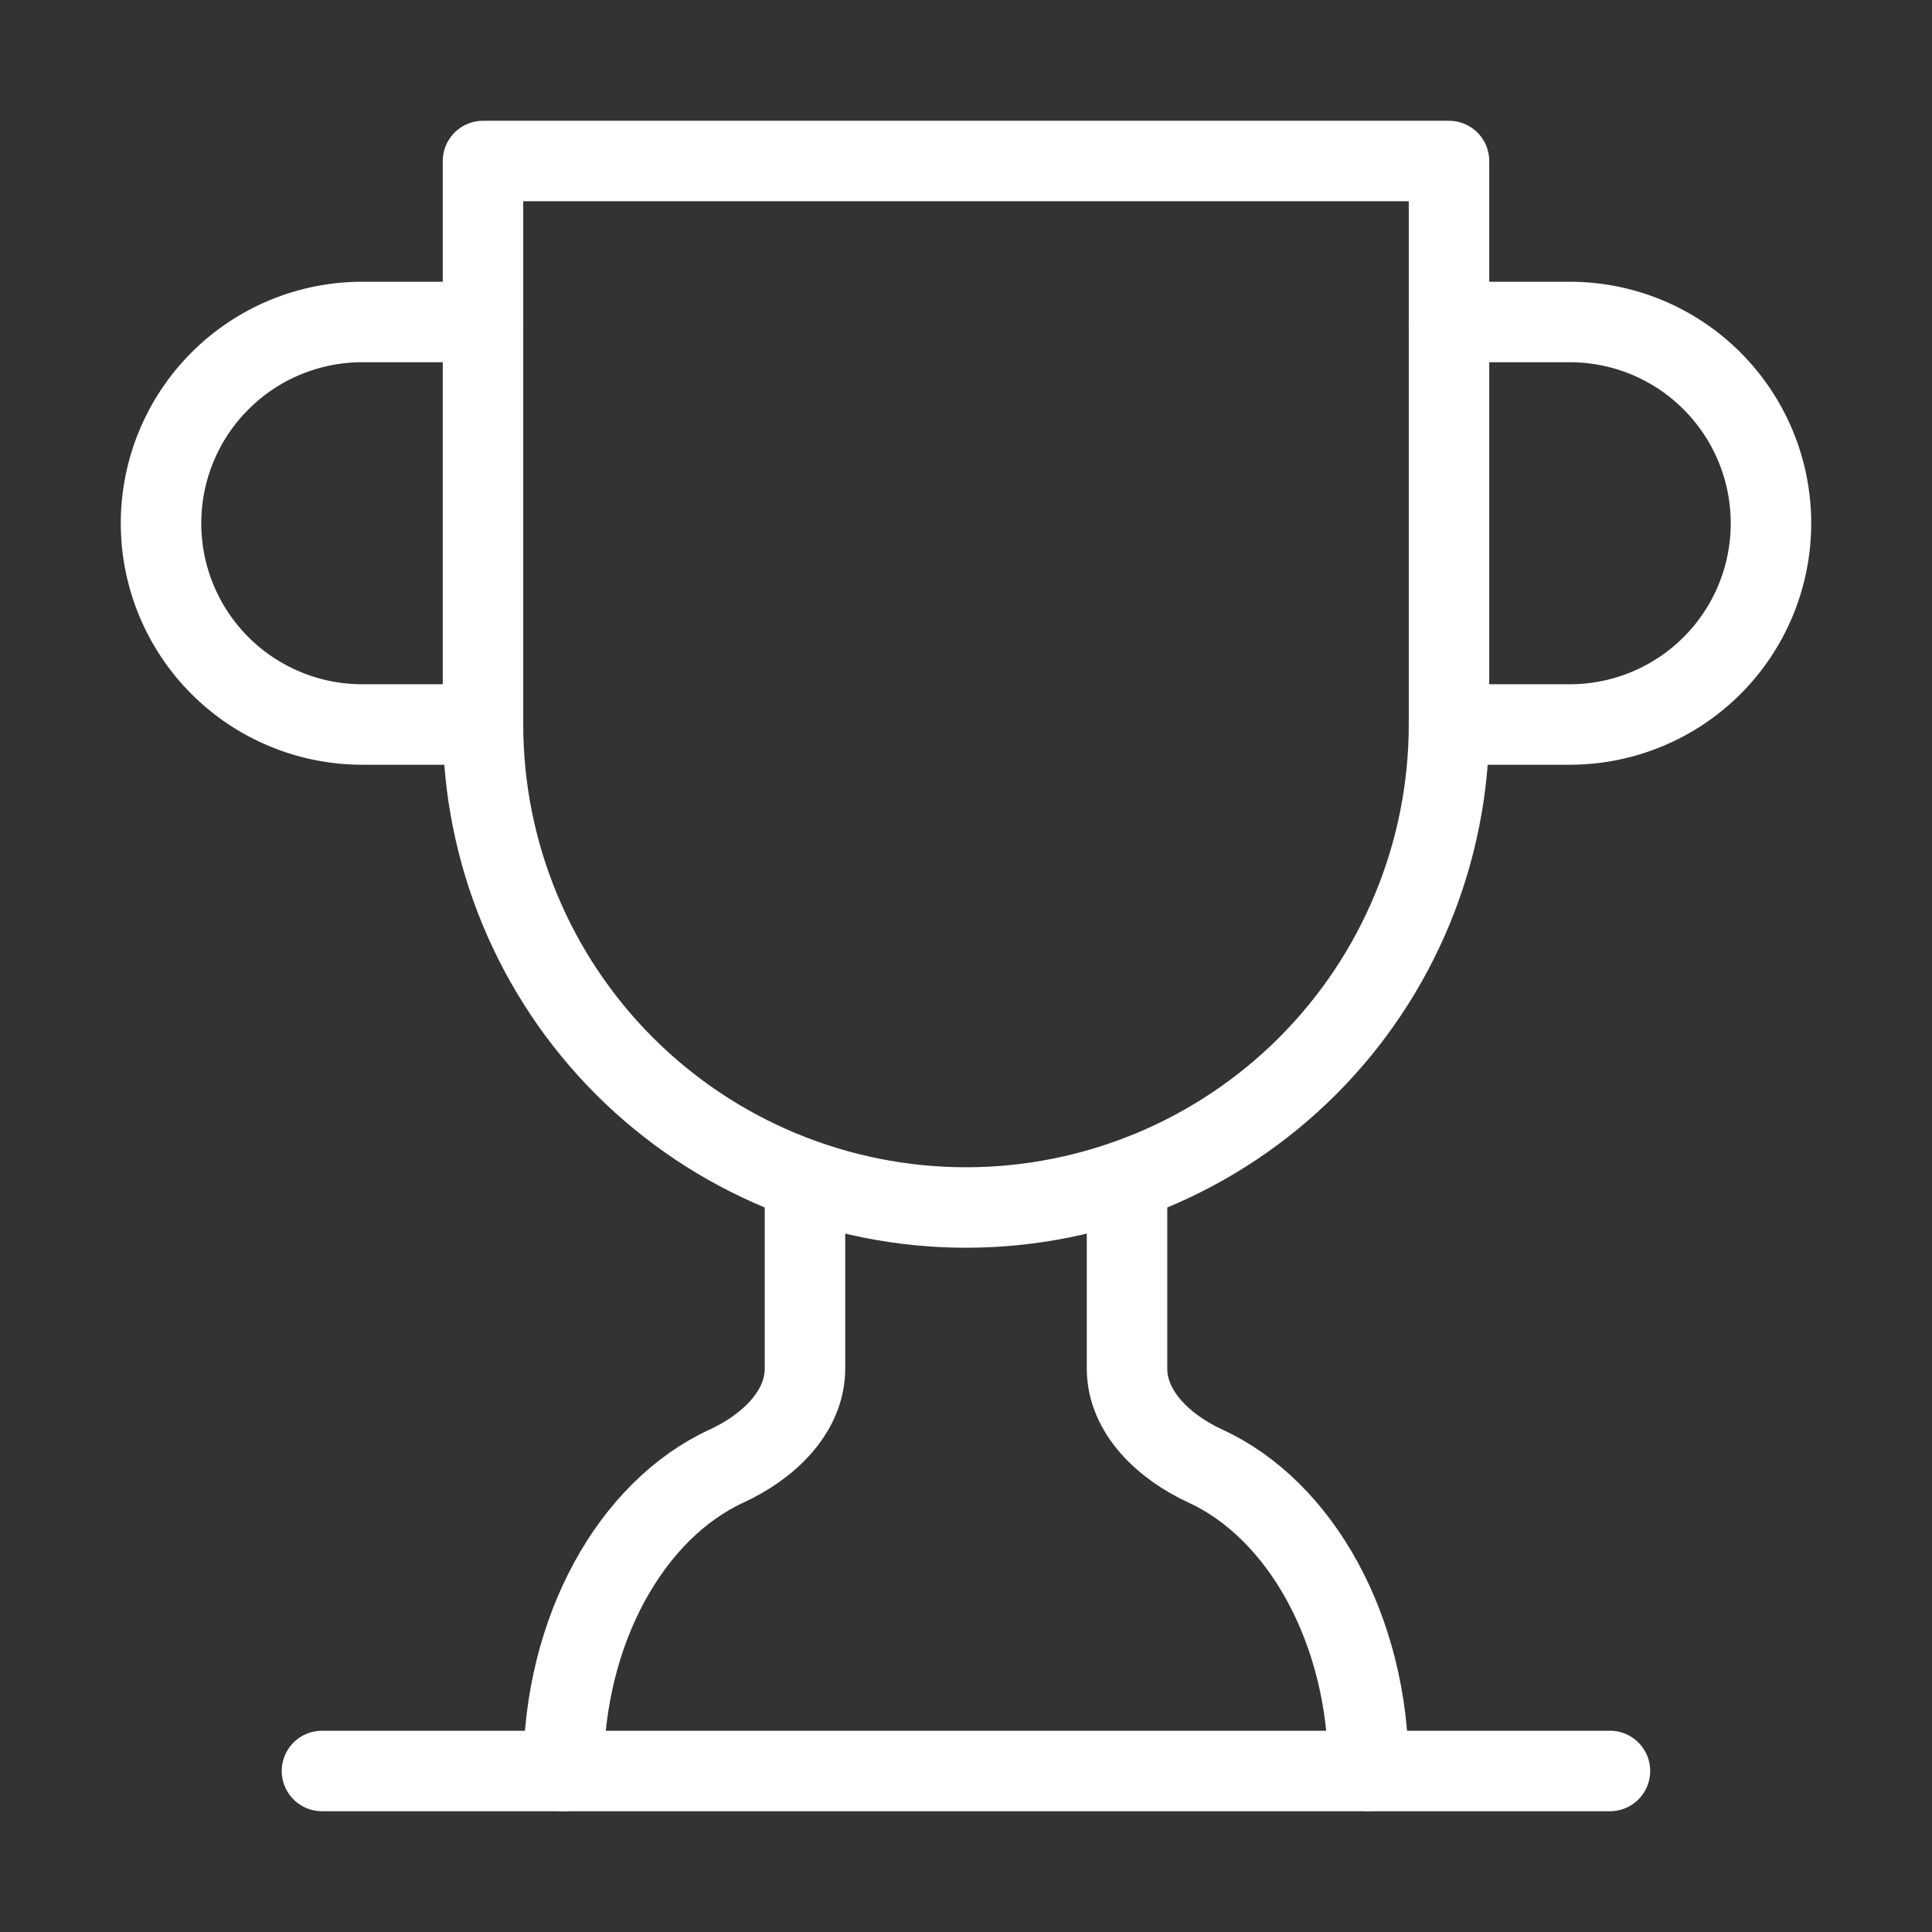 <svg width="32" height="32" viewBox="0 0 32 32" fill="none" xmlns="http://www.w3.org/2000/svg">
<rect x="0" y="0" width="32" height="32" fill="#333333" stroke="none"/>
<path d="M8 12H6C5.116 12 4.268 11.649 3.643 11.024C3.018 10.399 2.667 9.551 2.667 8.667C2.667 7.783 3.018 6.935 3.643 6.31C4.268 5.684 5.116 5.333 6 5.333H8" stroke="white" stroke-width="1.333" stroke-linecap="round" stroke-linejoin="round"/>
<path d="M24 12H26C26.884 12 27.732 11.649 28.357 11.024C28.982 10.399 29.333 9.551 29.333 8.667C29.333 7.783 28.982 6.935 28.357 6.31C27.732 5.684 26.884 5.333 26 5.333H24" stroke="white" stroke-width="1.333" stroke-linecap="round" stroke-linejoin="round"/>
<path d="M5.333 29.333H26.666" stroke="white" stroke-width="1.333" stroke-linecap="round" stroke-linejoin="round"/>
<path d="M13.333 19.547V22.667C13.333 23.4 12.706 23.973 12.04 24.28C10.466 25 9.333 26.987 9.333 29.333" stroke="white" stroke-width="1.333" stroke-linecap="round" stroke-linejoin="round"/>
<path d="M18.667 19.547V22.667C18.667 23.4 19.294 23.973 19.96 24.28C21.534 25 22.667 26.987 22.667 29.333" stroke="white" stroke-width="1.333" stroke-linecap="round" stroke-linejoin="round"/>
<path d="M24 2.667H8V12C8 14.122 8.843 16.157 10.343 17.657C11.843 19.157 13.878 20 16 20C18.122 20 20.157 19.157 21.657 17.657C23.157 16.157 24 14.122 24 12V2.667Z" stroke="white" stroke-width="1.333" stroke-linecap="round" stroke-linejoin="round"/>
</svg>
